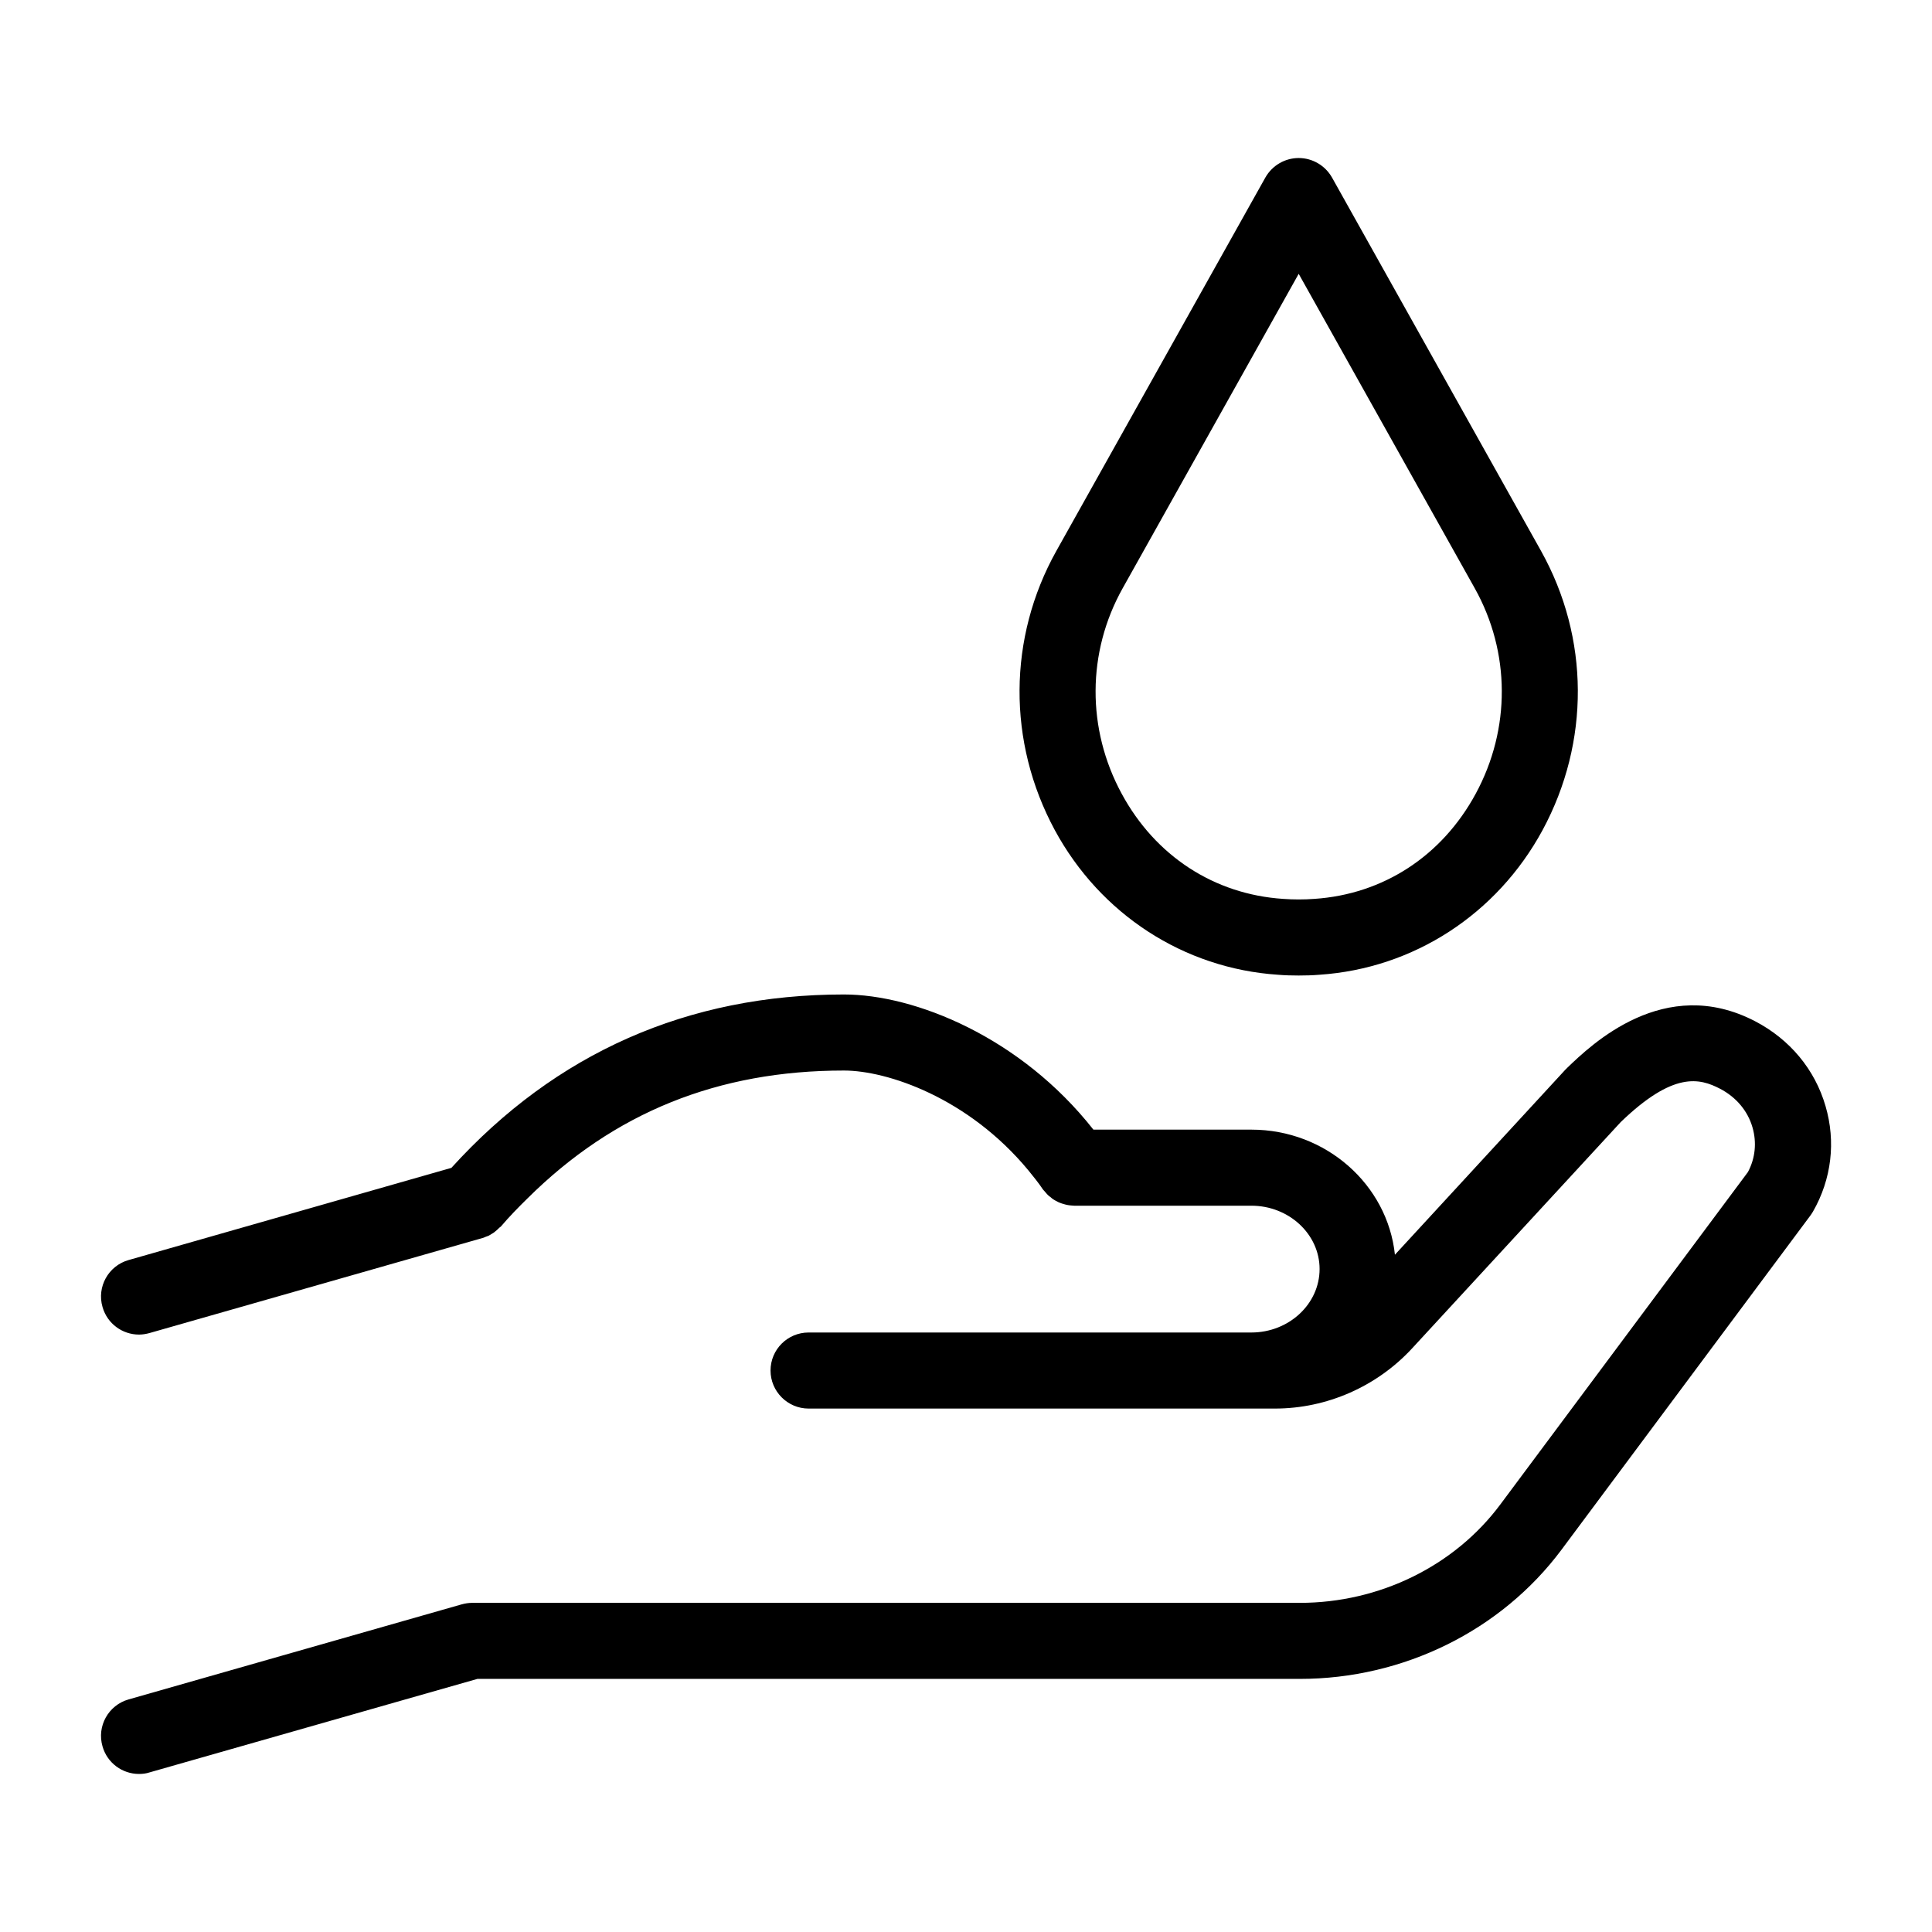 <?xml version="1.0" encoding="UTF-8"?>
<!-- Uploaded to: SVG Repo, www.svgrepo.com, Generator: SVG Repo Mixer Tools -->
<svg fill="#000000" width="800px" height="800px" version="1.1" viewBox="144 144 512 512" xmlns="http://www.w3.org/2000/svg">
 <path d="m624.45 465.09c-0.203 0.352-0.402 0.656-0.656 1.008l-66 88.621c-15.973 21.41-41.867 34.207-69.324 34.207h-217.95l-21.562 6.144-65.344 18.641c-0.906 0.305-1.863 0.406-2.773 0.406-4.383 0-8.414-2.871-9.672-7.305-1.562-5.34 1.562-10.934 6.902-12.445l88.266-25.191c0.906-0.25 1.863-0.402 2.769-0.402h219.36c21.109 0 41.012-9.773 53.152-26.098l65.598-88.066c1.965-3.68 2.367-7.859 1.211-11.84-1.258-4.383-4.332-8.012-8.566-10.227-5.441-2.82-12.344-4.684-26.348 8.816l-55.32 60.004c-9.32 10.078-22.57 15.922-36.324 15.922h-123.59c-5.543 0-10.078-4.535-10.078-10.078 0-5.594 4.535-10.078 10.078-10.078h117.34c9.977 0 18.086-7.559 18.086-16.828 0-9.219-8.113-16.777-18.086-16.777h-46.953c-0.203 0-0.453-0.051-0.707-0.051-0.402-0.051-0.754-0.051-1.16-0.152-0.301-0.051-0.605-0.152-0.957-0.25-0.301-0.102-0.605-0.152-0.906-0.301-0.301-0.102-0.605-0.25-0.855-0.402-0.301-0.152-0.605-0.301-0.906-0.504-0.25-0.152-0.504-0.352-0.707-0.555-0.301-0.203-0.555-0.402-0.805-0.656-0.25-0.25-0.504-0.555-0.754-0.855-0.152-0.203-0.352-0.352-0.504-0.555-1.211-1.812-2.57-3.477-3.879-5.09-15.973-19.297-37.434-26.449-48.871-26.449-33.402 0-60.961 11.133-83.883 33.906-2.418 2.367-4.785 4.785-7.055 7.457-0.152 0.102-0.25 0.203-0.402 0.301-0.352 0.352-0.707 0.707-1.109 1.008-0.203 0.203-0.453 0.352-0.707 0.504-0.352 0.203-0.656 0.402-1.008 0.605-0.301 0.102-0.656 0.25-0.957 0.352-0.203 0.102-0.402 0.203-0.656 0.25l-88.266 25.191c-0.906 0.25-1.863 0.402-2.769 0.402-4.383 0-8.414-2.871-9.672-7.305-1.562-5.34 1.562-10.934 6.902-12.445l85.547-24.434c27.66-30.48 62.625-45.949 104.04-45.949 18.793 0 46.805 11.285 66.102 35.82h41.867c19.75 0 36.074 14.559 38.039 33.152l45.191-49.07c0.152-0.152 0.301-0.25 0.402-0.402 6.398-6.144 25.797-24.938 49.879-12.395 9.168 4.785 15.82 12.746 18.641 22.469 2.769 9.43 1.609 19.355-3.328 27.969zm-200.92-101.11c-12.594-23.328-12.445-50.934 0.402-73.961l55.418-99c1.812-3.176 5.188-5.141 8.816-5.141 3.629 0 7.004 1.965 8.816 5.141l55.418 99c12.848 23.023 13 50.633 0.402 73.961-12.09 22.32-34.207 36.676-59.148 38.34-1.812 0.152-3.629 0.203-5.492 0.203-1.863 0-3.68-0.051-5.492-0.203-24.934-1.664-47.051-16.023-59.141-38.34zm17.734-9.625c8.918 16.473 24.484 26.652 42.773 27.859 2.719 0.203 5.543 0.203 8.262 0 18.289-1.211 33.855-11.387 42.773-27.859 9.32-17.18 9.219-37.535-0.25-54.461l-46.656-83.328-46.652 83.332c-9.473 16.926-9.57 37.277-0.25 54.457z"/>
</svg>